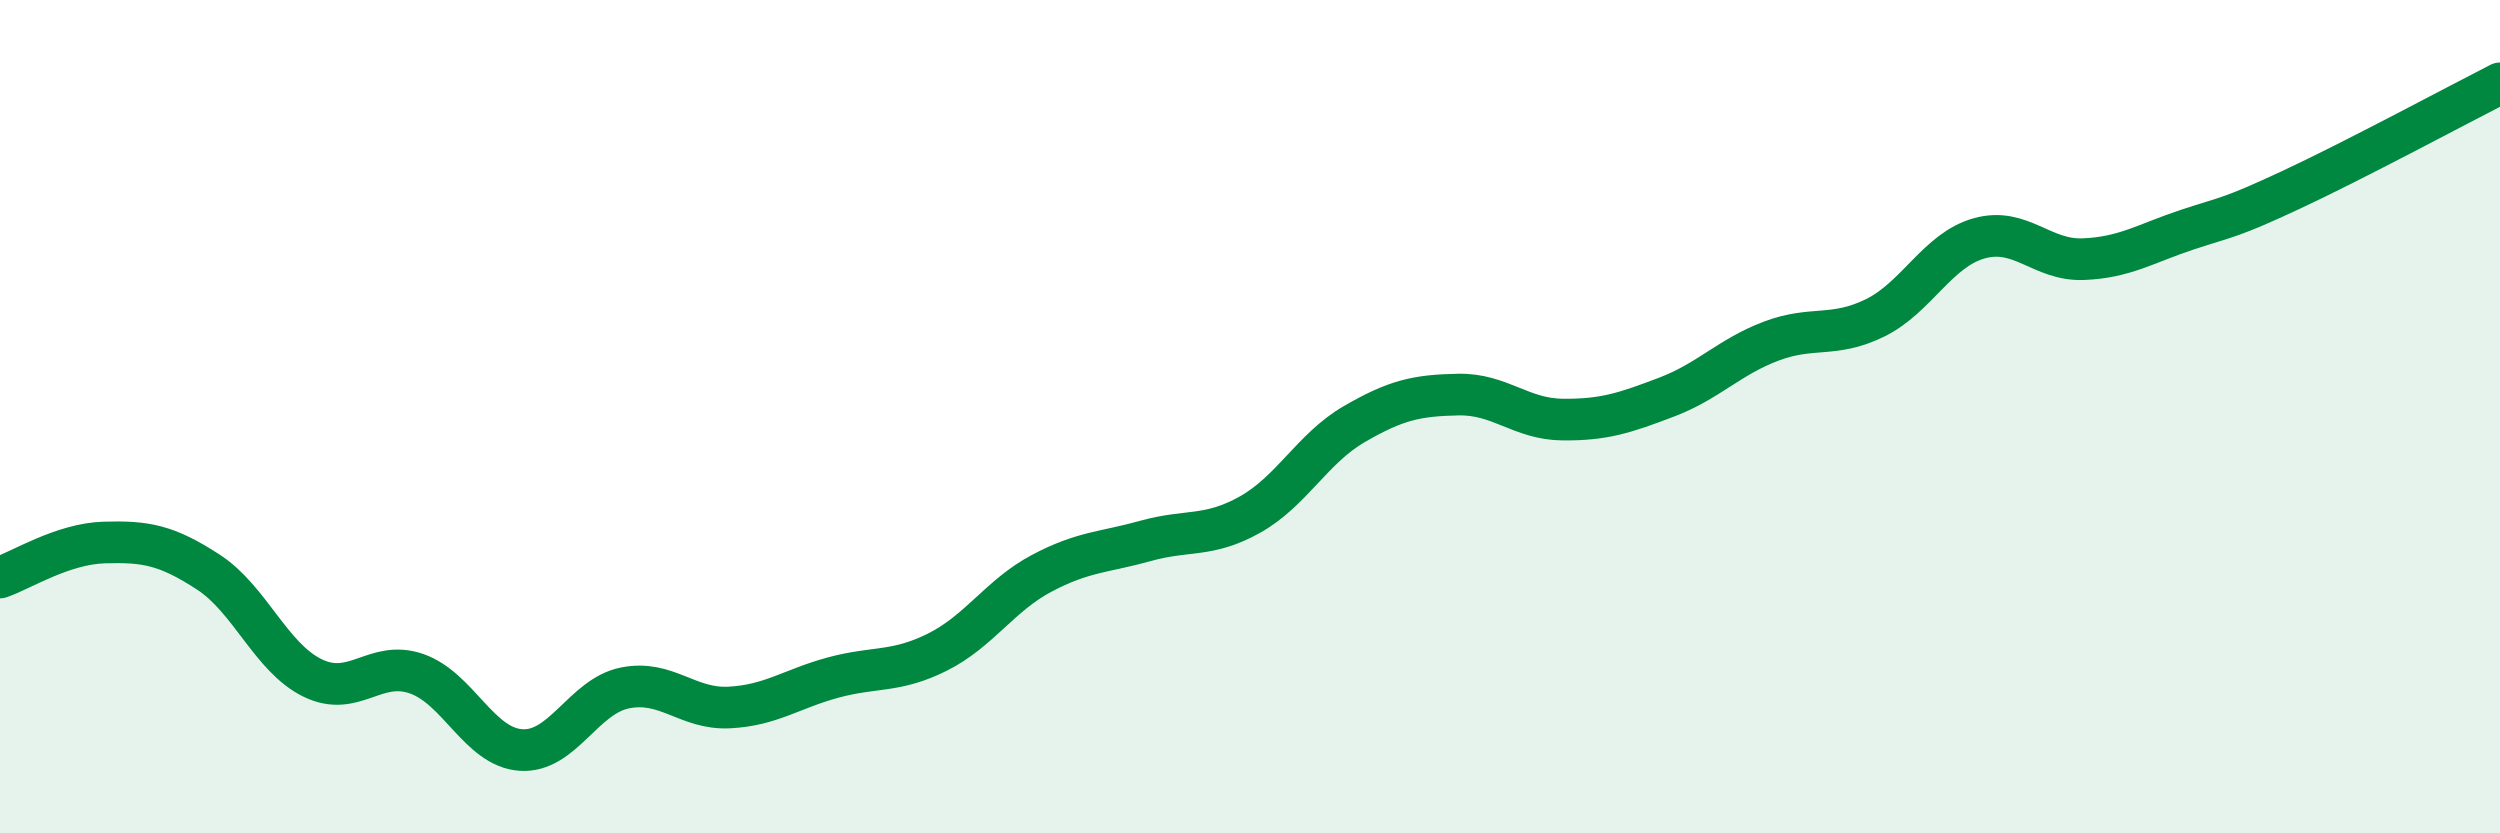 
    <svg width="60" height="20" viewBox="0 0 60 20" xmlns="http://www.w3.org/2000/svg">
      <path
        d="M 0,13.86 C 0.5,13.69 1.5,13.05 2.5,13.02 C 3.5,12.99 4,13.08 5,13.73 C 6,14.38 6.5,15.78 7.5,16.27 C 8.5,16.76 9,15.82 10,16.17 C 11,16.52 11.5,17.93 12.5,18 C 13.5,18.07 14,16.71 15,16.51 C 16,16.31 16.5,17.03 17.5,16.98 C 18.5,16.93 19,16.53 20,16.26 C 21,15.99 21.5,16.15 22.5,15.65 C 23.5,15.15 24,14.29 25,13.76 C 26,13.23 26.5,13.26 27.5,12.98 C 28.5,12.7 29,12.91 30,12.35 C 31,11.79 31.5,10.76 32.5,10.18 C 33.5,9.6 34,9.49 35,9.47 C 36,9.45 36.5,10.06 37.5,10.07 C 38.5,10.08 39,9.91 40,9.53 C 41,9.15 41.5,8.57 42.5,8.19 C 43.5,7.81 44,8.12 45,7.63 C 46,7.14 46.5,6 47.5,5.72 C 48.5,5.44 49,6.26 50,6.22 C 51,6.18 51.5,5.84 52.5,5.51 C 53.5,5.18 53.5,5.25 55,4.55 C 56.5,3.85 59,2.51 60,2L60 20L0 20Z"
        fill="#008740"
        opacity="0.1"
        stroke-linecap="round"
        stroke-linejoin="round"
      />
      <path
        d="M 0,13.86 C 0.5,13.69 1.5,13.05 2.5,13.02 C 3.5,12.99 4,13.08 5,13.73 C 6,14.38 6.5,15.78 7.5,16.27 C 8.5,16.76 9,15.82 10,16.17 C 11,16.52 11.5,17.93 12.5,18 C 13.5,18.07 14,16.71 15,16.51 C 16,16.31 16.5,17.03 17.5,16.98 C 18.5,16.93 19,16.53 20,16.26 C 21,15.99 21.5,16.15 22.5,15.65 C 23.5,15.15 24,14.29 25,13.76 C 26,13.23 26.5,13.26 27.5,12.98 C 28.5,12.7 29,12.91 30,12.35 C 31,11.79 31.5,10.76 32.5,10.18 C 33.5,9.6 34,9.49 35,9.47 C 36,9.45 36.5,10.06 37.5,10.07 C 38.5,10.08 39,9.91 40,9.53 C 41,9.15 41.5,8.57 42.5,8.19 C 43.5,7.81 44,8.12 45,7.63 C 46,7.14 46.5,6 47.5,5.72 C 48.5,5.44 49,6.26 50,6.22 C 51,6.18 51.5,5.84 52.5,5.51 C 53.5,5.18 53.5,5.25 55,4.55 C 56.5,3.85 59,2.51 60,2"
        stroke="#008740"
        stroke-width="1"
        fill="none"
        stroke-linecap="round"
        stroke-linejoin="round"
      />
    </svg>
  
